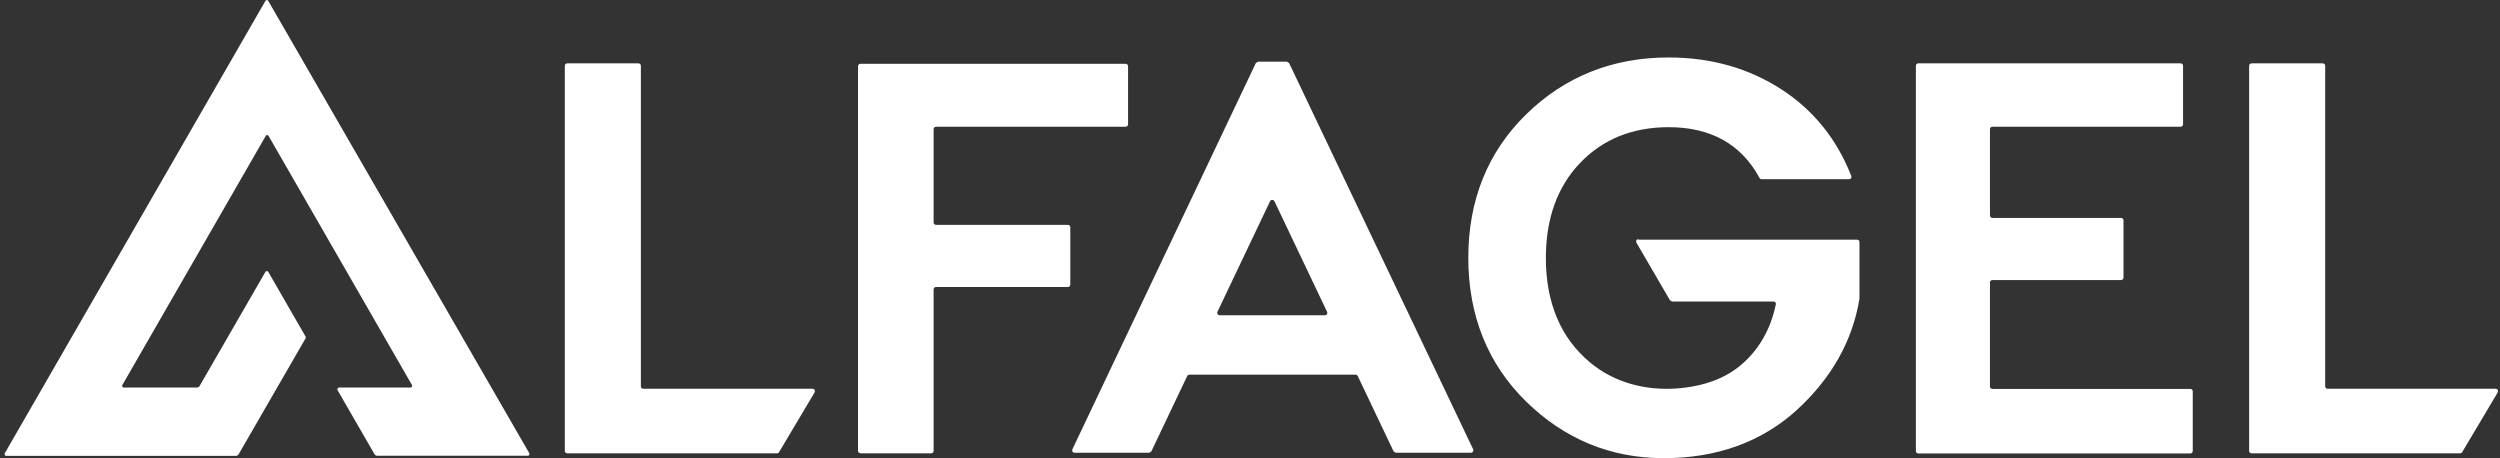<svg width="131" height="24" viewBox="0 0 131 24" fill="none" xmlns="http://www.w3.org/2000/svg">
<rect x="0" y="0" width="131" height="24" fill="#333333" stroke="none"/>
<g clip-path="url(#clip0_1_2882)">
<path d="M100.392 23.628V3.447C100.392 3.375 100.447 3.32 100.519 3.32H114.266C114.337 3.32 114.392 3.375 114.392 3.447V6.513C114.392 6.584 114.337 6.64 114.266 6.64H104.401C104.33 6.64 104.274 6.695 104.274 6.767V11.291C104.274 11.362 104.33 11.418 104.401 11.418H111.144C111.215 11.418 111.271 11.473 111.271 11.544V14.547C111.271 14.619 111.215 14.674 111.144 14.674H104.401C104.33 14.674 104.274 14.73 104.274 14.801V20.252C104.274 20.323 104.33 20.379 104.401 20.379H114.773C114.844 20.379 114.9 20.434 114.9 20.506V23.636C114.9 23.707 114.844 23.762 114.773 23.762H100.519C100.447 23.762 100.392 23.707 100.392 23.636V23.628ZM16.008 17.63L14.058 14.246C14.027 14.191 13.94 14.191 13.908 14.246L10.461 20.221C10.429 20.276 10.374 20.308 10.311 20.308H6.492C6.42 20.308 6.381 20.236 6.412 20.173L13.924 7.123C13.955 7.06 14.043 7.06 14.074 7.123L21.586 20.173C21.617 20.229 21.578 20.308 21.506 20.308H17.767C17.695 20.308 17.656 20.379 17.687 20.442L19.621 23.794C19.652 23.849 19.708 23.881 19.771 23.881H27.655C27.726 23.881 27.766 23.81 27.734 23.747L14.058 0.048C14.027 -0.016 13.94 -0.016 13.908 0.048L0.248 23.754C0.216 23.81 0.256 23.889 0.327 23.889H12.355C12.418 23.889 12.474 23.857 12.505 23.802L16.015 17.725C16.015 17.725 16.031 17.661 16.015 17.637L16.008 17.63ZM117.974 23.754H128.908C128.956 23.754 128.995 23.731 129.019 23.691L130.881 20.561C130.929 20.474 130.873 20.371 130.77 20.371H121.967C121.896 20.371 121.84 20.316 121.84 20.244V3.447C121.84 3.375 121.785 3.32 121.714 3.32H117.982C117.91 3.32 117.855 3.375 117.855 3.447V23.628C117.855 23.699 117.91 23.754 117.982 23.754H117.974ZM29.715 23.754H40.713C40.76 23.754 40.8 23.731 40.824 23.691L42.686 20.561C42.733 20.474 42.678 20.371 42.575 20.371H33.708C33.637 20.371 33.582 20.316 33.582 20.244V3.447C33.582 3.375 33.526 3.32 33.455 3.32H29.723C29.652 3.32 29.596 3.375 29.596 3.447V23.628C29.596 23.699 29.652 23.754 29.723 23.754H29.715ZM45.086 23.754H48.795C48.866 23.754 48.921 23.699 48.921 23.628V15.165C48.921 15.094 48.977 15.039 49.048 15.039H55.957C56.029 15.039 56.084 14.983 56.084 14.912V11.909C56.084 11.838 56.029 11.782 55.957 11.782H49.048C48.977 11.782 48.921 11.727 48.921 11.655V6.767C48.921 6.695 48.977 6.64 49.048 6.64H58.984C59.055 6.64 59.111 6.584 59.111 6.513V3.47C59.111 3.399 59.055 3.344 58.984 3.344H45.086C45.015 3.344 44.96 3.399 44.96 3.47V23.62C44.96 23.691 45.015 23.747 45.086 23.747V23.754ZM77.073 23.723H73.135L73.024 23.651L71.147 19.706C71.123 19.658 71.083 19.634 71.036 19.634H62.32C62.272 19.634 62.225 19.666 62.209 19.706L60.331 23.651L60.22 23.723H56.306C56.211 23.723 56.155 23.628 56.195 23.54L65.806 3.304L65.917 3.233H67.438L67.549 3.304L77.192 23.54C77.232 23.628 77.168 23.723 77.081 23.723H77.073ZM63.912 16.52H69.427C69.522 16.52 69.578 16.425 69.538 16.338L66.781 10.546C66.733 10.451 66.599 10.451 66.551 10.546L63.794 16.338C63.754 16.425 63.817 16.52 63.904 16.52H63.912ZM85.852 12.535C85.757 12.535 85.702 12.638 85.749 12.717L87.508 15.736L87.611 15.799H92.936C93.015 15.799 93.071 15.871 93.055 15.942C92.785 17.241 92.183 18.303 91.264 19.095C90.408 19.832 89.267 20.252 87.857 20.355C86.217 20.474 84.577 20.046 83.317 18.992C81.78 17.709 81.003 15.863 81.003 13.517C81.003 11.457 81.605 9.785 82.794 8.541C83.982 7.297 85.543 6.664 87.437 6.664C89.648 6.664 91.248 7.559 92.199 9.326C92.223 9.365 92.254 9.389 92.302 9.389H96.898C96.985 9.389 97.04 9.302 97.008 9.223C96.256 7.305 95.043 5.792 93.395 4.714C91.668 3.581 89.663 3.011 87.437 3.011C84.505 3.011 82.002 4.009 79.981 5.982C77.961 7.955 76.939 10.483 76.939 13.509C76.939 16.536 77.961 19.072 79.965 21.037C81.978 23.01 84.402 24.008 87.183 24.008C89.965 24.008 92.302 23.16 94.14 21.496C95.971 19.824 97.08 17.851 97.436 15.649V12.678C97.436 12.614 97.381 12.559 97.317 12.559H85.868L85.852 12.535Z" fill="white"/>
</g>
<defs>
<clipPath id="clip0_1_2882">
<rect width="130.657" height="24" fill="white" transform="translate(0.232)"/>
</clipPath>
</defs>
</svg>
